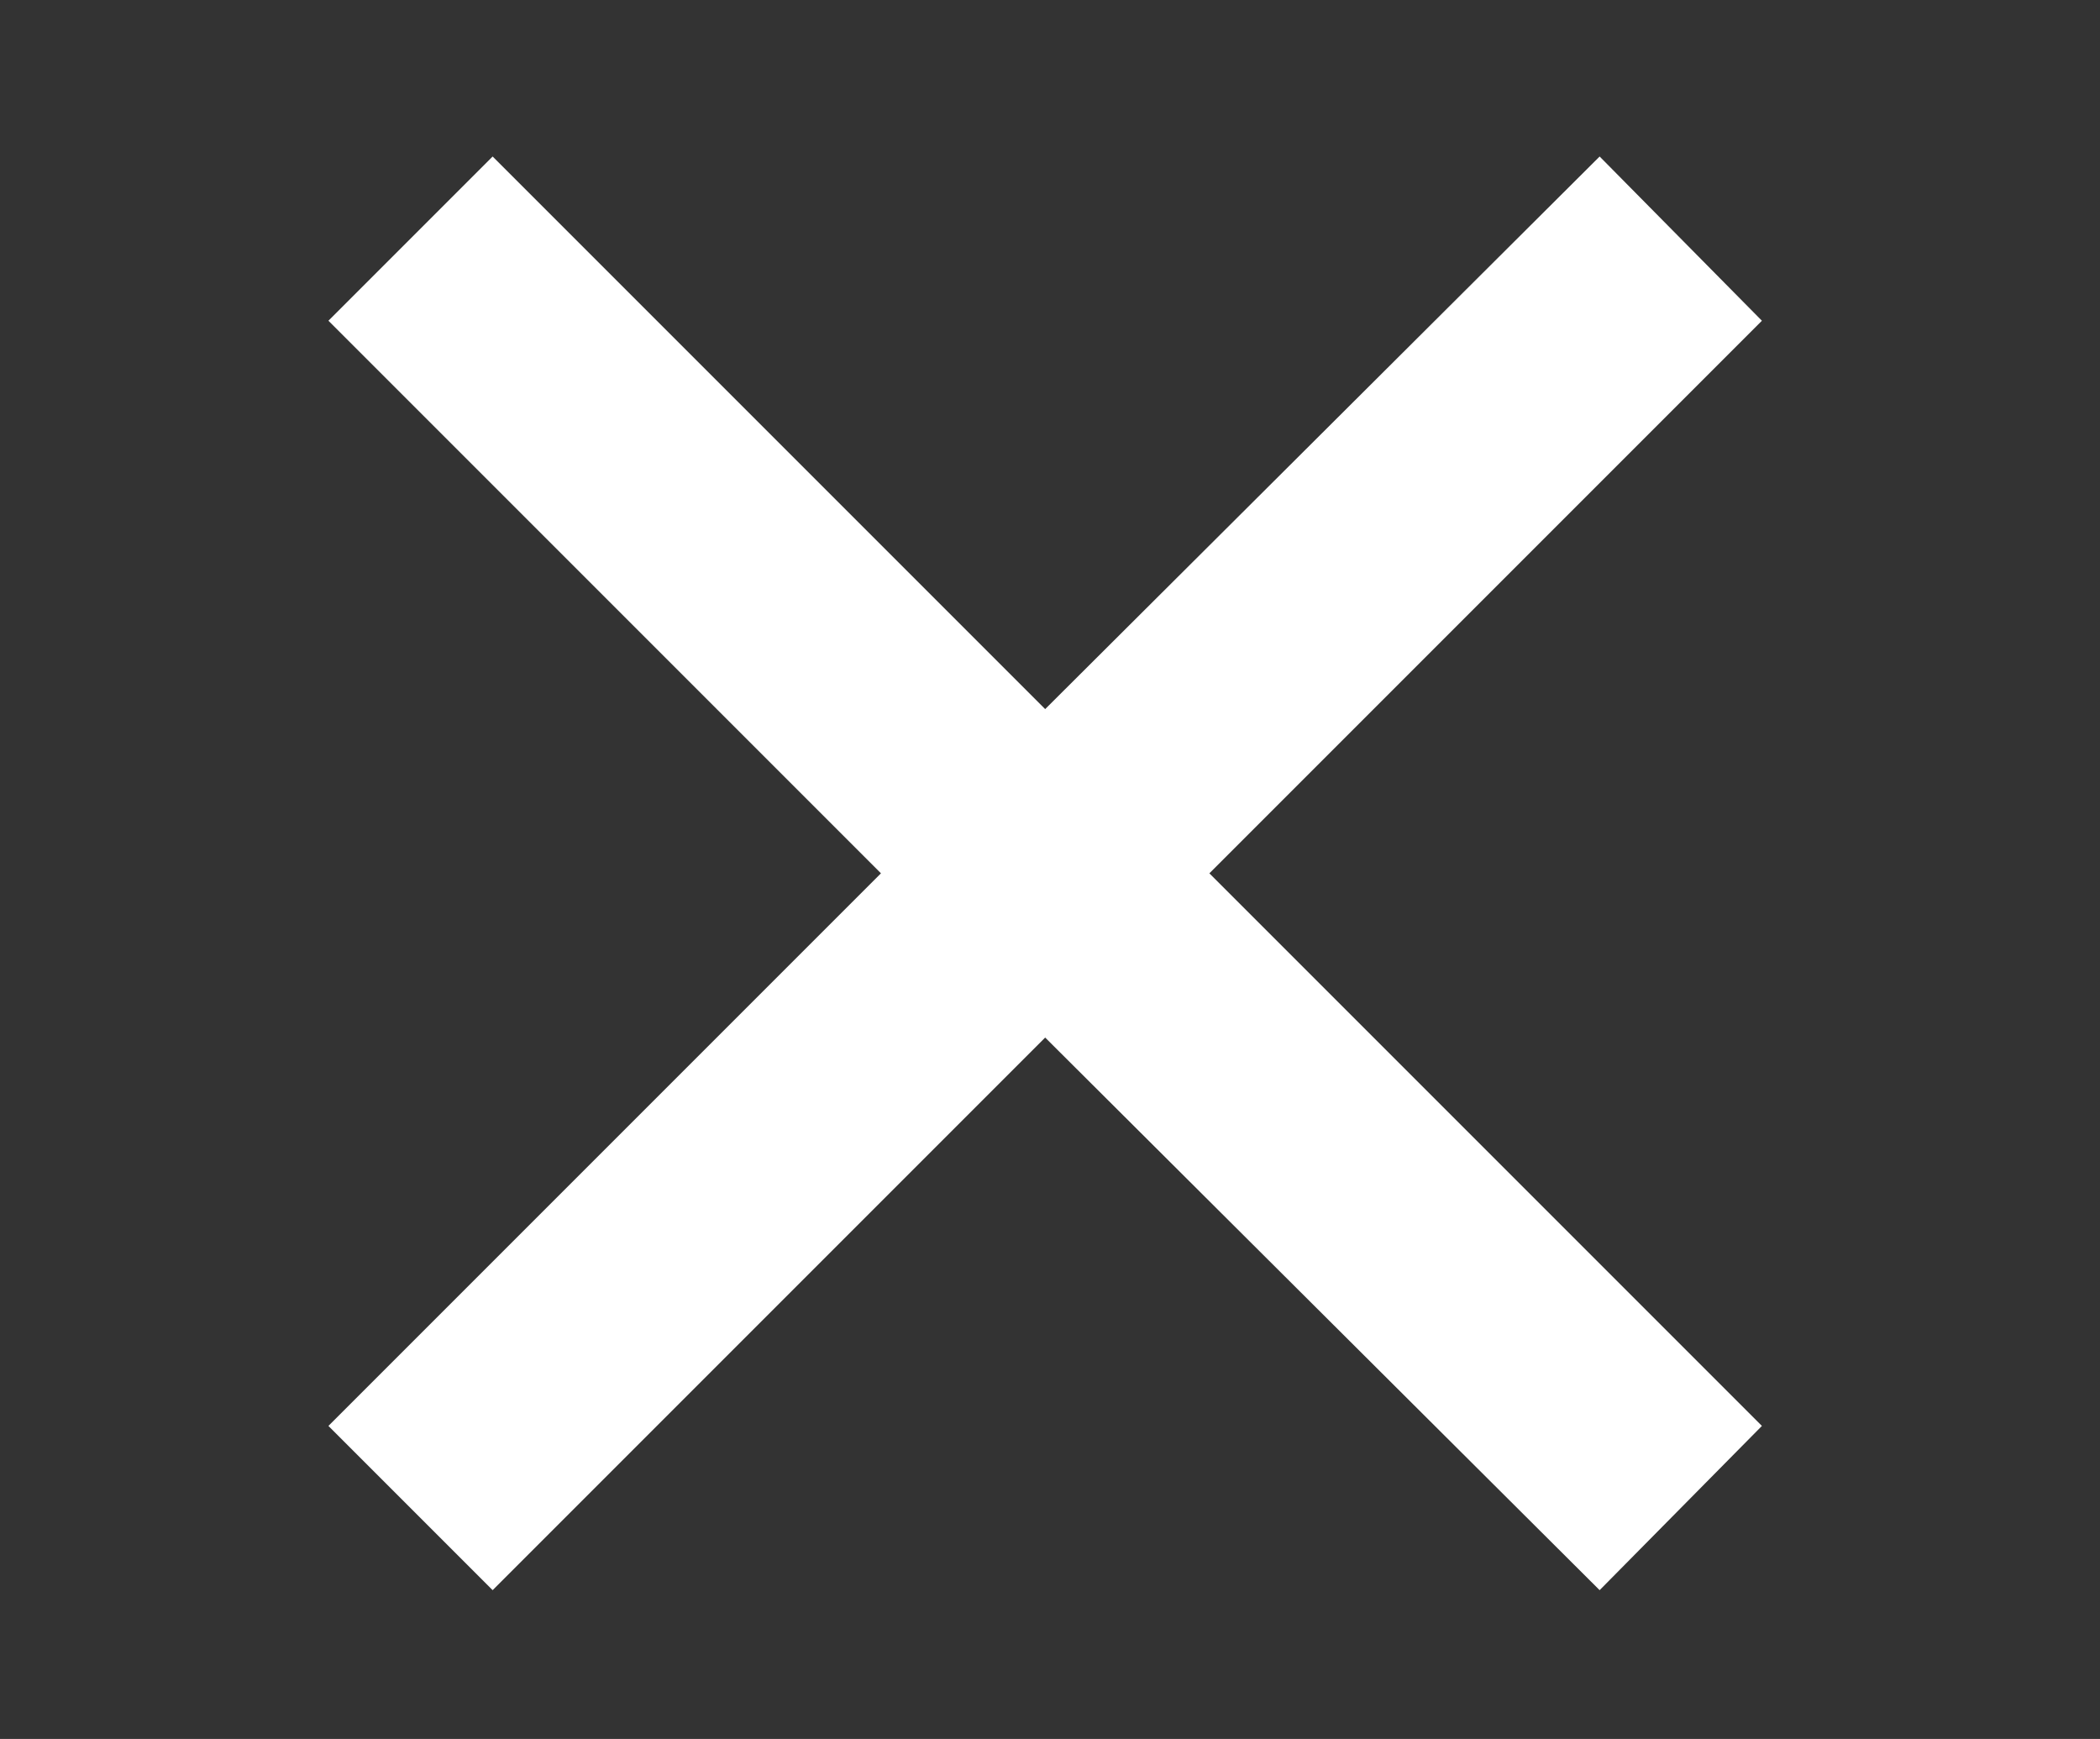 <?xml version="1.0" encoding="utf-8"?>
<!-- Generator: Adobe Illustrator 20.1.0, SVG Export Plug-In . SVG Version: 6.00 Build 0)  -->
<svg version="1.1" id="Layer_1" xmlns="http://www.w3.org/2000/svg" xmlns:xlink="http://www.w3.org/1999/xlink" x="0px" y="0px"
	 viewBox="0 0 108.7 90" style="enable-background:new 0 0 108.7 90;" xml:space="preserve">
<rect x="0" y="0" width="108.7" height="90" fill="#333333" stroke="none"/>
<style type="text/css">
	.st0{fill:#FFFFFF;}
	.st1{fill:#231F20;}
</style>
<polygon class="st0" points="91.2,16.6 82.8,8.1 54.1,36.7 25.5,8.1 17,16.6 45.6,45.2 17,73.8 25.5,82.3 54.1,53.7 82.8,82.3 
	91.2,73.8 62.6,45.2 "/>
</svg>
